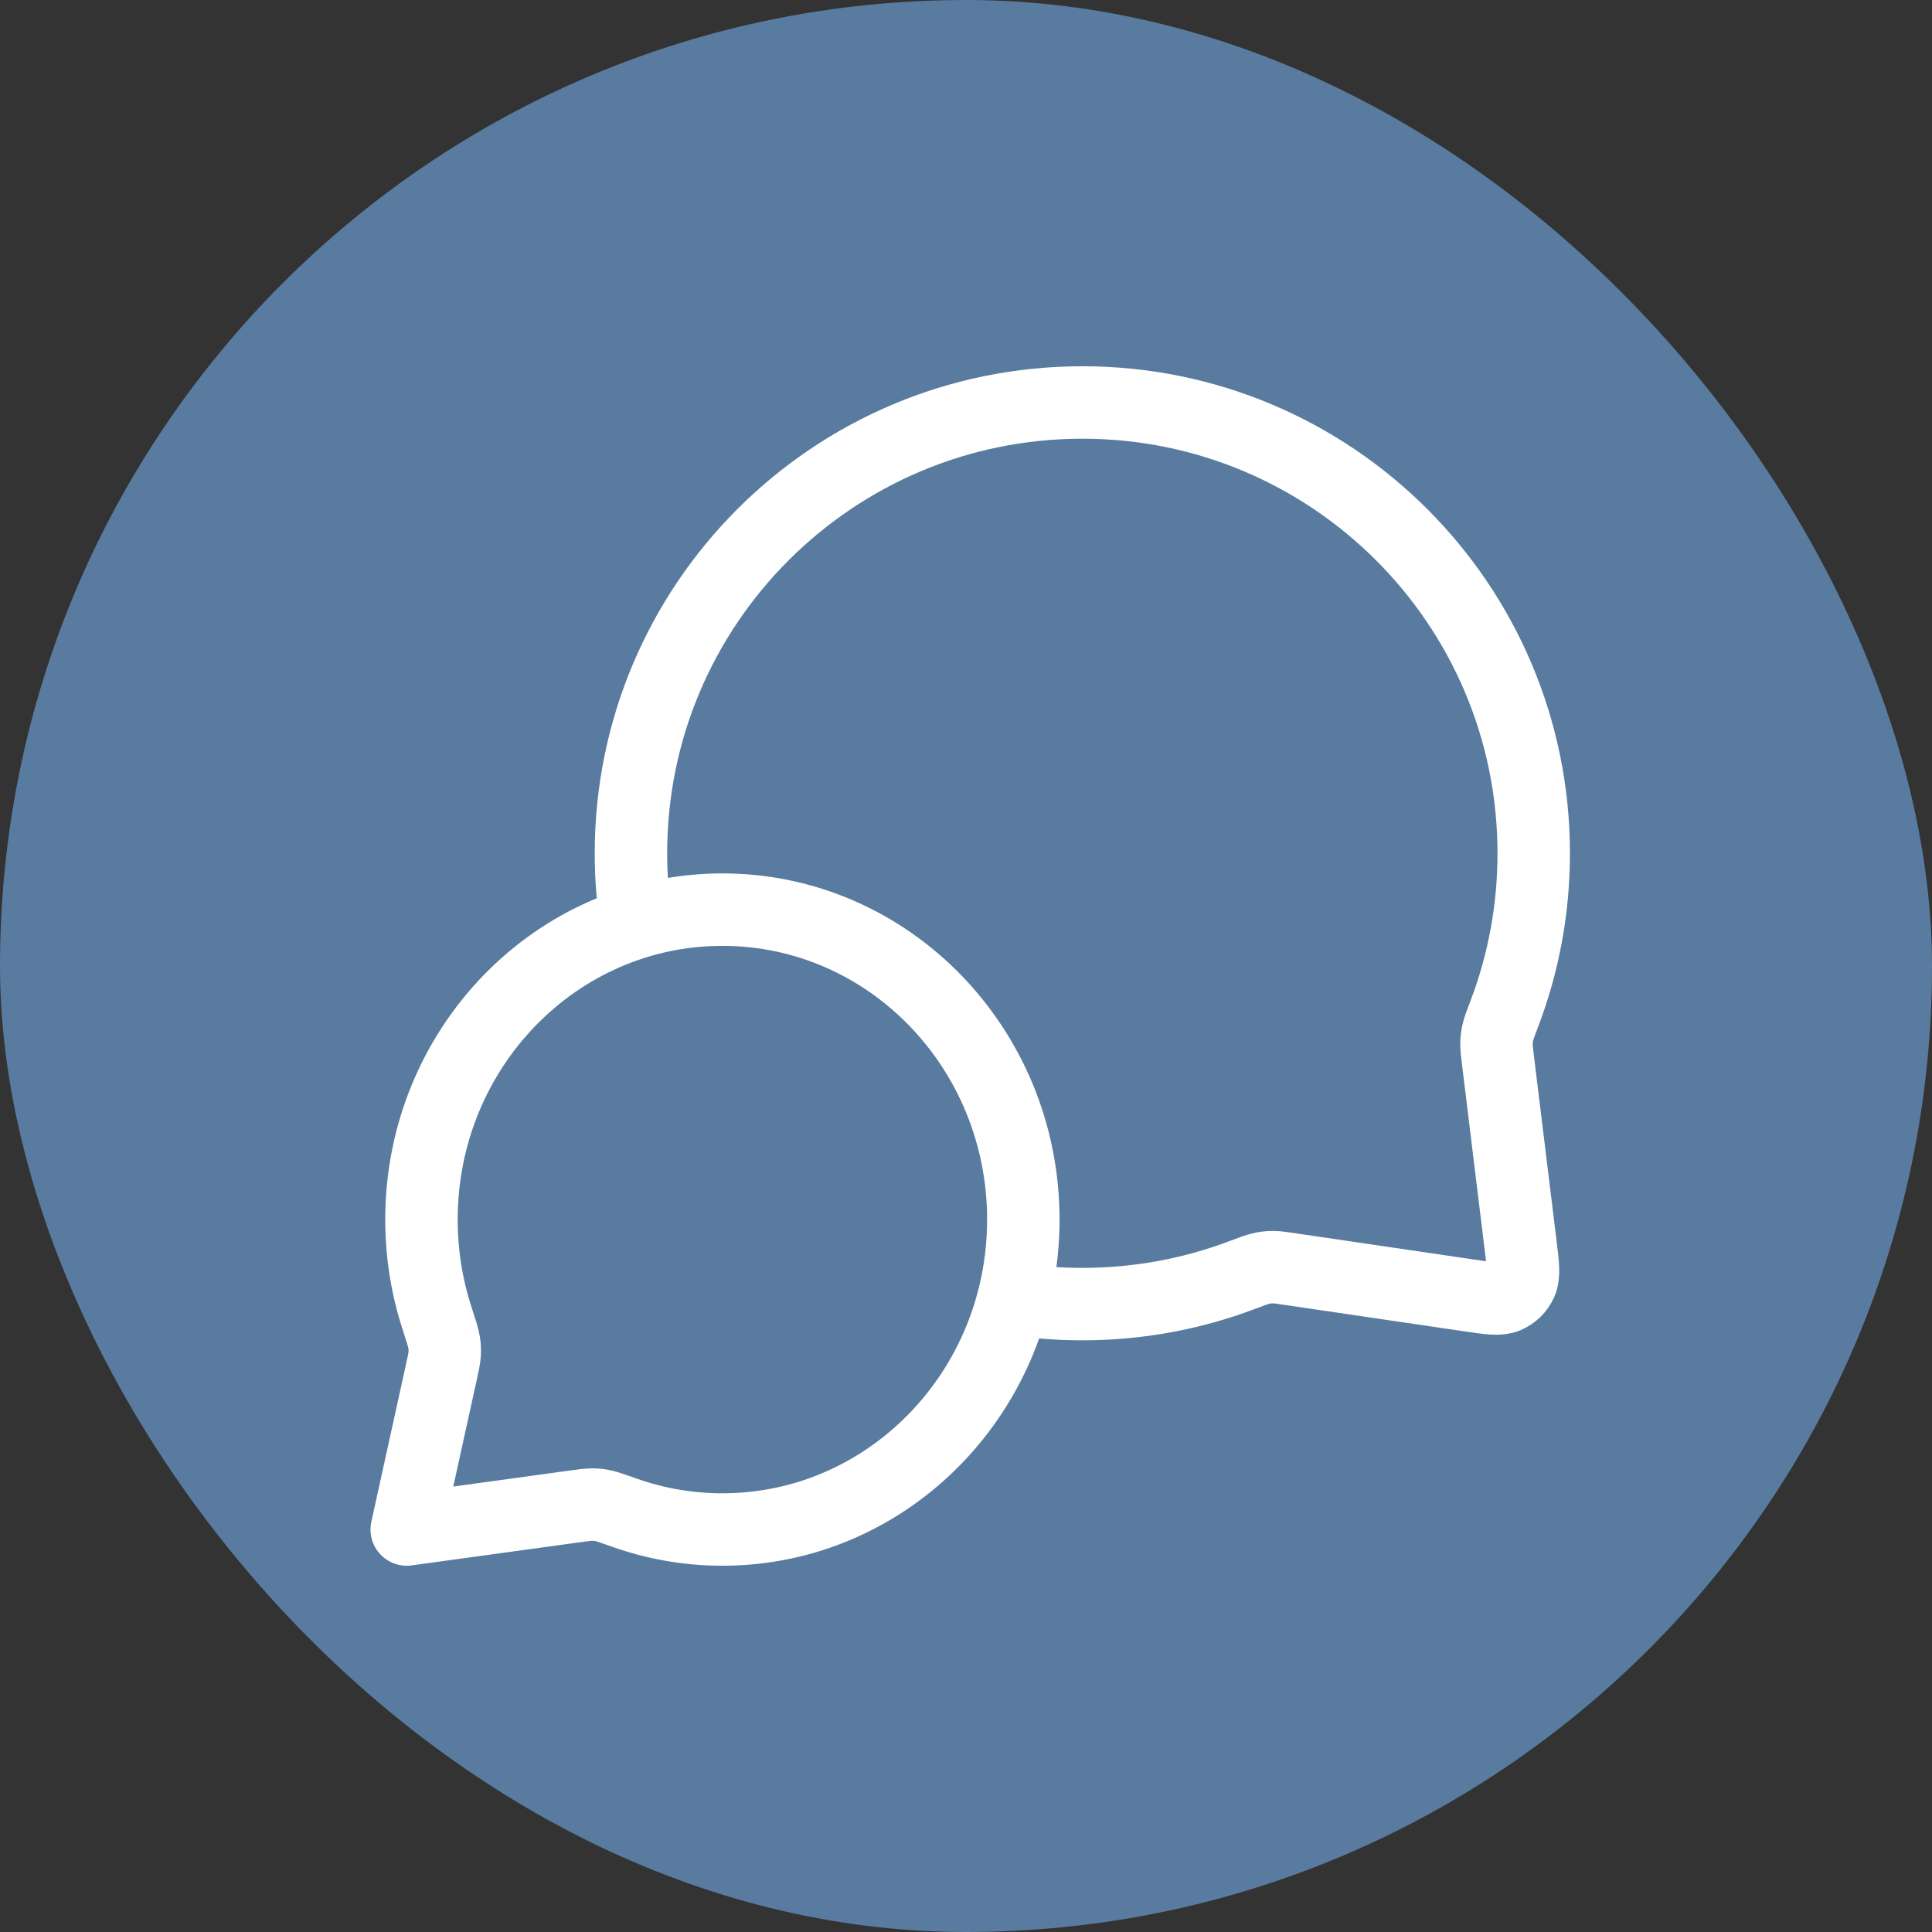 <svg width="40" height="40" viewBox="0 0 40 40" fill="none" xmlns="http://www.w3.org/2000/svg">
<rect x="0" y="0" width="40" height="40" fill="#333333" stroke="none"/>
<rect width="40" height="40" rx="20" fill="#587B9F"/>
<path d="M13.173 19.1C13.101 18.633 13.063 18.154 13.063 17.667C13.063 12.512 17.247 8.333 22.409 8.333C27.57 8.333 31.754 12.512 31.754 17.667C31.754 18.831 31.541 19.946 31.151 20.974C31.07 21.187 31.029 21.294 31.011 21.377C30.992 21.46 30.985 21.518 30.983 21.602C30.982 21.688 30.993 21.782 31.016 21.97L31.483 25.785C31.534 26.198 31.559 26.404 31.491 26.555C31.431 26.686 31.325 26.791 31.192 26.848C31.041 26.913 30.837 26.883 30.427 26.822L26.73 26.278C26.537 26.249 26.441 26.235 26.353 26.235C26.266 26.236 26.206 26.242 26.121 26.261C26.035 26.279 25.925 26.32 25.705 26.403C24.68 26.789 23.569 27 22.409 27C21.923 27 21.447 26.963 20.981 26.892M14.957 31.667C18.398 31.667 21.187 28.794 21.187 25.25C21.187 21.706 18.398 18.833 14.957 18.833C11.516 18.833 8.726 21.706 8.726 25.25C8.726 25.962 8.839 26.648 9.047 27.288C9.135 27.558 9.179 27.694 9.193 27.786C9.209 27.883 9.211 27.937 9.206 28.035C9.2 28.128 9.177 28.233 9.13 28.445L8.421 31.667L11.896 31.189C12.086 31.163 12.181 31.15 12.264 31.151C12.351 31.152 12.398 31.156 12.483 31.174C12.564 31.19 12.685 31.233 12.927 31.318C13.563 31.544 14.246 31.667 14.957 31.667Z" stroke="white" stroke-width="1.5" stroke-linecap="round" stroke-linejoin="round"/>
</svg>
